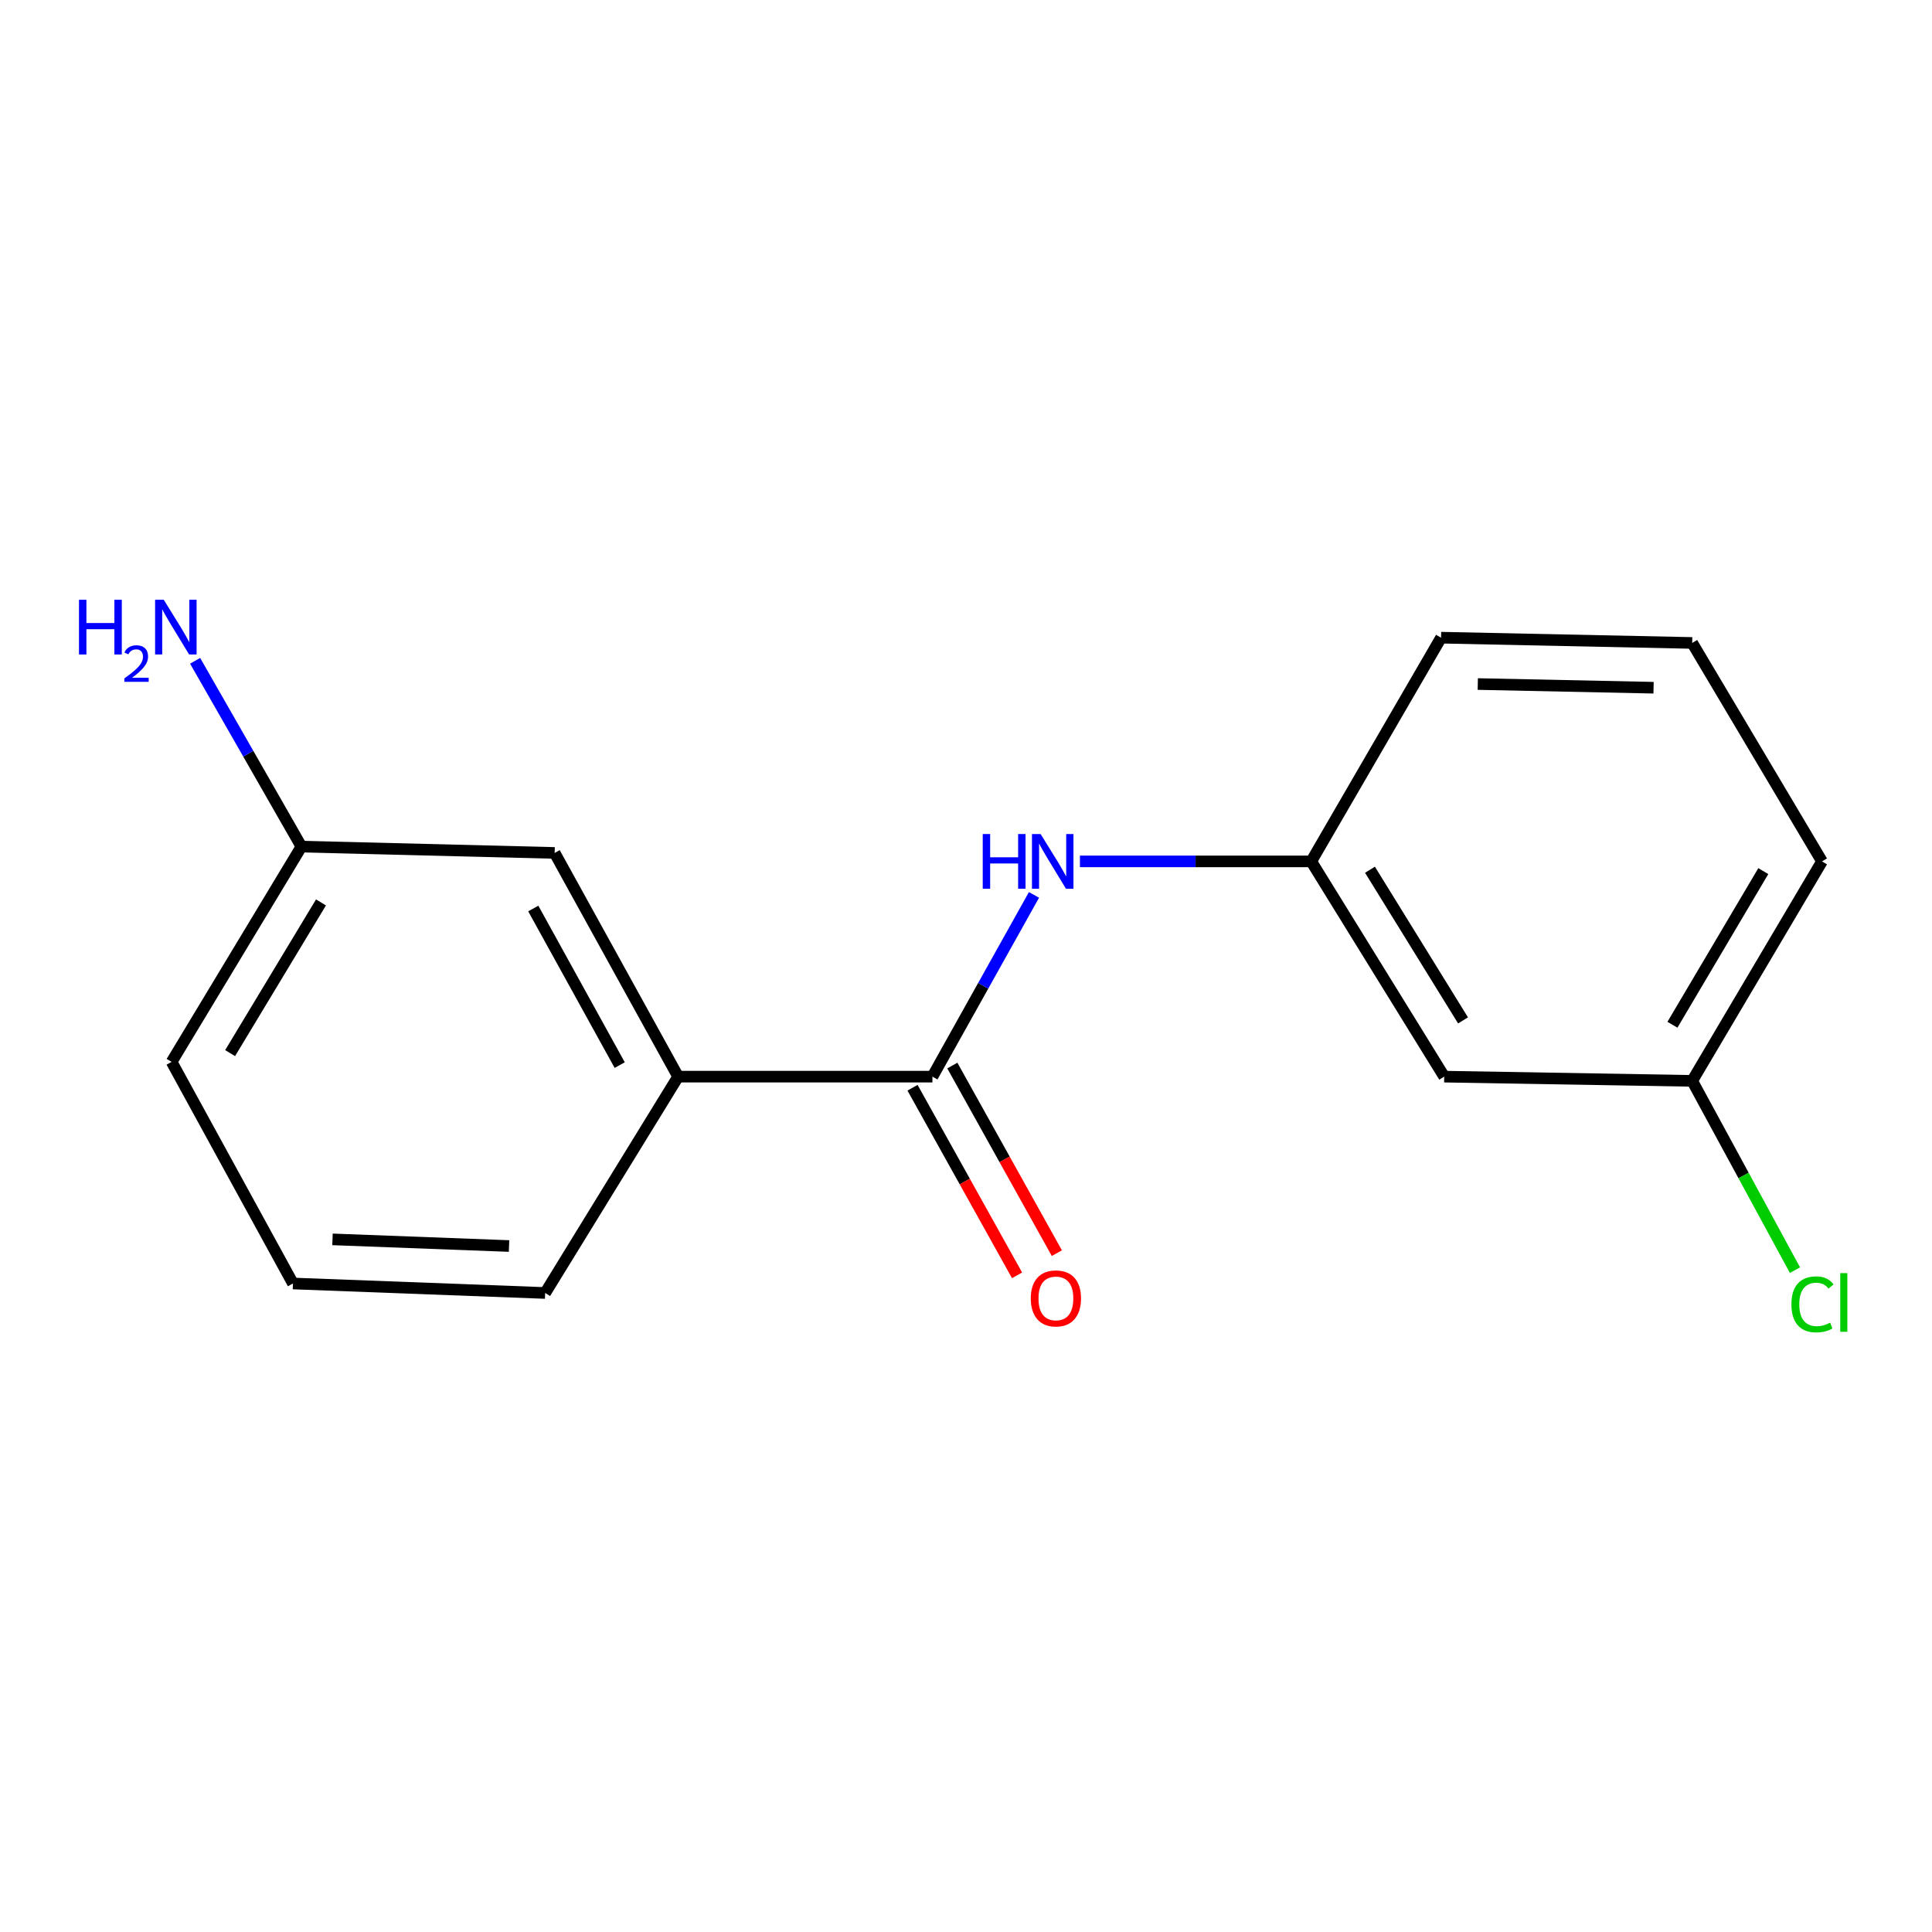 <?xml version='1.0' encoding='iso-8859-1'?>
<svg version='1.1' baseProfile='full'
              xmlns='http://www.w3.org/2000/svg'
                      xmlns:rdkit='http://www.rdkit.org/xml'
                      xmlns:xlink='http://www.w3.org/1999/xlink'
                  xml:space='preserve'
width='1000px' height='1000px' viewBox='0 0 1000 1000'>
<!-- END OF HEADER -->
<rect style='opacity:1.0;fill:#FFFFFF;stroke:none' width='1000' height='1000' x='0' y='0'> </rect>
<path class='bond-0' d='M 482.622,557.269 L 508.904,510.237' style='fill:none;fill-rule:evenodd;stroke:#000000;stroke-width:6px;stroke-linecap:butt;stroke-linejoin:miter;stroke-opacity:1' />
<path class='bond-0' d='M 508.904,510.237 L 535.186,463.205' style='fill:none;fill-rule:evenodd;stroke:#0000FF;stroke-width:6px;stroke-linecap:butt;stroke-linejoin:miter;stroke-opacity:1' />
<path class='bond-1' d='M 482.622,557.269 L 350.999,557.269' style='fill:none;fill-rule:evenodd;stroke:#000000;stroke-width:6px;stroke-linecap:butt;stroke-linejoin:miter;stroke-opacity:1' />
<path class='bond-3' d='M 472.319,563.009 L 499.371,611.56' style='fill:none;fill-rule:evenodd;stroke:#000000;stroke-width:6px;stroke-linecap:butt;stroke-linejoin:miter;stroke-opacity:1' />
<path class='bond-3' d='M 499.371,611.56 L 526.422,660.111' style='fill:none;fill-rule:evenodd;stroke:#FF0000;stroke-width:6px;stroke-linecap:butt;stroke-linejoin:miter;stroke-opacity:1' />
<path class='bond-3' d='M 492.925,551.528 L 519.976,600.079' style='fill:none;fill-rule:evenodd;stroke:#000000;stroke-width:6px;stroke-linecap:butt;stroke-linejoin:miter;stroke-opacity:1' />
<path class='bond-3' d='M 519.976,600.079 L 547.028,648.63' style='fill:none;fill-rule:evenodd;stroke:#FF0000;stroke-width:6px;stroke-linecap:butt;stroke-linejoin:miter;stroke-opacity:1' />
<path class='bond-2' d='M 558.967,445.854 L 618.836,445.854' style='fill:none;fill-rule:evenodd;stroke:#0000FF;stroke-width:6px;stroke-linecap:butt;stroke-linejoin:miter;stroke-opacity:1' />
<path class='bond-2' d='M 618.836,445.854 L 678.705,445.854' style='fill:none;fill-rule:evenodd;stroke:#000000;stroke-width:6px;stroke-linecap:butt;stroke-linejoin:miter;stroke-opacity:1' />
<path class='bond-4' d='M 350.999,557.269 L 287.088,441.477' style='fill:none;fill-rule:evenodd;stroke:#000000;stroke-width:6px;stroke-linecap:butt;stroke-linejoin:miter;stroke-opacity:1' />
<path class='bond-4' d='M 320.761,551.299 L 276.024,470.244' style='fill:none;fill-rule:evenodd;stroke:#000000;stroke-width:6px;stroke-linecap:butt;stroke-linejoin:miter;stroke-opacity:1' />
<path class='bond-10' d='M 350.999,557.269 L 282.174,669.247' style='fill:none;fill-rule:evenodd;stroke:#000000;stroke-width:6px;stroke-linecap:butt;stroke-linejoin:miter;stroke-opacity:1' />
<path class='bond-5' d='M 678.705,445.854 L 747.518,557.269' style='fill:none;fill-rule:evenodd;stroke:#000000;stroke-width:6px;stroke-linecap:butt;stroke-linejoin:miter;stroke-opacity:1' />
<path class='bond-5' d='M 709.096,450.171 L 757.265,528.162' style='fill:none;fill-rule:evenodd;stroke:#000000;stroke-width:6px;stroke-linecap:butt;stroke-linejoin:miter;stroke-opacity:1' />
<path class='bond-13' d='M 678.705,445.854 L 745.893,330.062' style='fill:none;fill-rule:evenodd;stroke:#000000;stroke-width:6px;stroke-linecap:butt;stroke-linejoin:miter;stroke-opacity:1' />
<path class='bond-6' d='M 287.088,441.477 L 156.017,438.201' style='fill:none;fill-rule:evenodd;stroke:#000000;stroke-width:6px;stroke-linecap:butt;stroke-linejoin:miter;stroke-opacity:1' />
<path class='bond-7' d='M 747.518,557.269 L 875.877,559.457' style='fill:none;fill-rule:evenodd;stroke:#000000;stroke-width:6px;stroke-linecap:butt;stroke-linejoin:miter;stroke-opacity:1' />
<path class='bond-8' d='M 156.017,438.201 L 128.504,390.115' style='fill:none;fill-rule:evenodd;stroke:#000000;stroke-width:6px;stroke-linecap:butt;stroke-linejoin:miter;stroke-opacity:1' />
<path class='bond-8' d='M 128.504,390.115 L 100.992,342.029' style='fill:none;fill-rule:evenodd;stroke:#0000FF;stroke-width:6px;stroke-linecap:butt;stroke-linejoin:miter;stroke-opacity:1' />
<path class='bond-16' d='M 156.017,438.201 L 88.829,549.629' style='fill:none;fill-rule:evenodd;stroke:#000000;stroke-width:6px;stroke-linecap:butt;stroke-linejoin:miter;stroke-opacity:1' />
<path class='bond-16' d='M 166.139,467.095 L 119.108,545.095' style='fill:none;fill-rule:evenodd;stroke:#000000;stroke-width:6px;stroke-linecap:butt;stroke-linejoin:miter;stroke-opacity:1' />
<path class='bond-9' d='M 875.877,559.457 L 902.473,608.442' style='fill:none;fill-rule:evenodd;stroke:#000000;stroke-width:6px;stroke-linecap:butt;stroke-linejoin:miter;stroke-opacity:1' />
<path class='bond-9' d='M 902.473,608.442 L 929.07,657.426' style='fill:none;fill-rule:evenodd;stroke:#00CC00;stroke-width:6px;stroke-linecap:butt;stroke-linejoin:miter;stroke-opacity:1' />
<path class='bond-17' d='M 875.877,559.457 L 943.064,445.854' style='fill:none;fill-rule:evenodd;stroke:#000000;stroke-width:6px;stroke-linecap:butt;stroke-linejoin:miter;stroke-opacity:1' />
<path class='bond-17' d='M 865.652,530.409 L 912.683,450.887' style='fill:none;fill-rule:evenodd;stroke:#000000;stroke-width:6px;stroke-linecap:butt;stroke-linejoin:miter;stroke-opacity:1' />
<path class='bond-11' d='M 282.174,669.247 L 151.64,664.333' style='fill:none;fill-rule:evenodd;stroke:#000000;stroke-width:6px;stroke-linecap:butt;stroke-linejoin:miter;stroke-opacity:1' />
<path class='bond-11' d='M 263.481,644.939 L 172.107,641.499' style='fill:none;fill-rule:evenodd;stroke:#000000;stroke-width:6px;stroke-linecap:butt;stroke-linejoin:miter;stroke-opacity:1' />
<path class='bond-15' d='M 151.64,664.333 L 88.829,549.629' style='fill:none;fill-rule:evenodd;stroke:#000000;stroke-width:6px;stroke-linecap:butt;stroke-linejoin:miter;stroke-opacity:1' />
<path class='bond-12' d='M 875.877,332.788 L 745.893,330.062' style='fill:none;fill-rule:evenodd;stroke:#000000;stroke-width:6px;stroke-linecap:butt;stroke-linejoin:miter;stroke-opacity:1' />
<path class='bond-12' d='M 855.885,355.962 L 764.896,354.054' style='fill:none;fill-rule:evenodd;stroke:#000000;stroke-width:6px;stroke-linecap:butt;stroke-linejoin:miter;stroke-opacity:1' />
<path class='bond-14' d='M 875.877,332.788 L 943.064,445.854' style='fill:none;fill-rule:evenodd;stroke:#000000;stroke-width:6px;stroke-linecap:butt;stroke-linejoin:miter;stroke-opacity:1' />
<path  class='atom-1' d='M 508.662 431.694
L 512.502 431.694
L 512.502 443.734
L 526.982 443.734
L 526.982 431.694
L 530.822 431.694
L 530.822 460.014
L 526.982 460.014
L 526.982 446.934
L 512.502 446.934
L 512.502 460.014
L 508.662 460.014
L 508.662 431.694
' fill='#0000FF'/>
<path  class='atom-1' d='M 538.622 431.694
L 547.902 446.694
Q 548.822 448.174, 550.302 450.854
Q 551.782 453.534, 551.862 453.694
L 551.862 431.694
L 555.622 431.694
L 555.622 460.014
L 551.742 460.014
L 541.782 443.614
Q 540.622 441.694, 539.382 439.494
Q 538.182 437.294, 537.822 436.614
L 537.822 460.014
L 534.142 460.014
L 534.142 431.694
L 538.622 431.694
' fill='#0000FF'/>
<path  class='atom-4' d='M 533.533 672.053
Q 533.533 665.253, 536.893 661.453
Q 540.253 657.653, 546.533 657.653
Q 552.813 657.653, 556.173 661.453
Q 559.533 665.253, 559.533 672.053
Q 559.533 678.933, 556.133 682.853
Q 552.733 686.733, 546.533 686.733
Q 540.293 686.733, 536.893 682.853
Q 533.533 678.973, 533.533 672.053
M 546.533 683.533
Q 550.853 683.533, 553.173 680.653
Q 555.533 677.733, 555.533 672.053
Q 555.533 666.493, 553.173 663.693
Q 550.853 660.853, 546.533 660.853
Q 542.213 660.853, 539.853 663.653
Q 537.533 666.453, 537.533 672.053
Q 537.533 677.773, 539.853 680.653
Q 542.213 683.533, 546.533 683.533
' fill='#FF0000'/>
<path  class='atom-9' d='M 40.885 310.437
L 44.725 310.437
L 44.725 322.477
L 59.205 322.477
L 59.205 310.437
L 63.045 310.437
L 63.045 338.757
L 59.205 338.757
L 59.205 325.677
L 44.725 325.677
L 44.725 338.757
L 40.885 338.757
L 40.885 310.437
' fill='#0000FF'/>
<path  class='atom-9' d='M 64.418 337.764
Q 65.104 335.995, 66.741 335.018
Q 68.378 334.015, 70.648 334.015
Q 73.473 334.015, 75.057 335.546
Q 76.641 337.077, 76.641 339.796
Q 76.641 342.568, 74.582 345.156
Q 72.549 347.743, 68.325 350.805
L 76.958 350.805
L 76.958 352.917
L 64.365 352.917
L 64.365 351.148
Q 67.85 348.667, 69.909 346.819
Q 71.995 344.971, 72.998 343.308
Q 74.001 341.644, 74.001 339.928
Q 74.001 338.133, 73.103 337.13
Q 72.206 336.127, 70.648 336.127
Q 69.144 336.127, 68.14 336.734
Q 67.137 337.341, 66.424 338.688
L 64.418 337.764
' fill='#0000FF'/>
<path  class='atom-9' d='M 84.758 310.437
L 94.038 325.437
Q 94.958 326.917, 96.438 329.597
Q 97.918 332.277, 97.998 332.437
L 97.998 310.437
L 101.758 310.437
L 101.758 338.757
L 97.878 338.757
L 87.918 322.357
Q 86.758 320.437, 85.518 318.237
Q 84.318 316.037, 83.958 315.357
L 83.958 338.757
L 80.278 338.757
L 80.278 310.437
L 84.758 310.437
' fill='#0000FF'/>
<path  class='atom-10' d='M 927.23 675.129
Q 927.23 668.089, 930.51 664.409
Q 933.83 660.689, 940.11 660.689
Q 945.95 660.689, 949.07 664.809
L 946.43 666.969
Q 944.15 663.969, 940.11 663.969
Q 935.83 663.969, 933.55 666.849
Q 931.31 669.689, 931.31 675.129
Q 931.31 680.729, 933.63 683.609
Q 935.99 686.489, 940.55 686.489
Q 943.67 686.489, 947.31 684.609
L 948.43 687.609
Q 946.95 688.569, 944.71 689.129
Q 942.47 689.689, 939.99 689.689
Q 933.83 689.689, 930.51 685.929
Q 927.23 682.169, 927.23 675.129
' fill='#00CC00'/>
<path  class='atom-10' d='M 952.51 658.969
L 956.19 658.969
L 956.19 689.329
L 952.51 689.329
L 952.51 658.969
' fill='#00CC00'/>
</svg>
